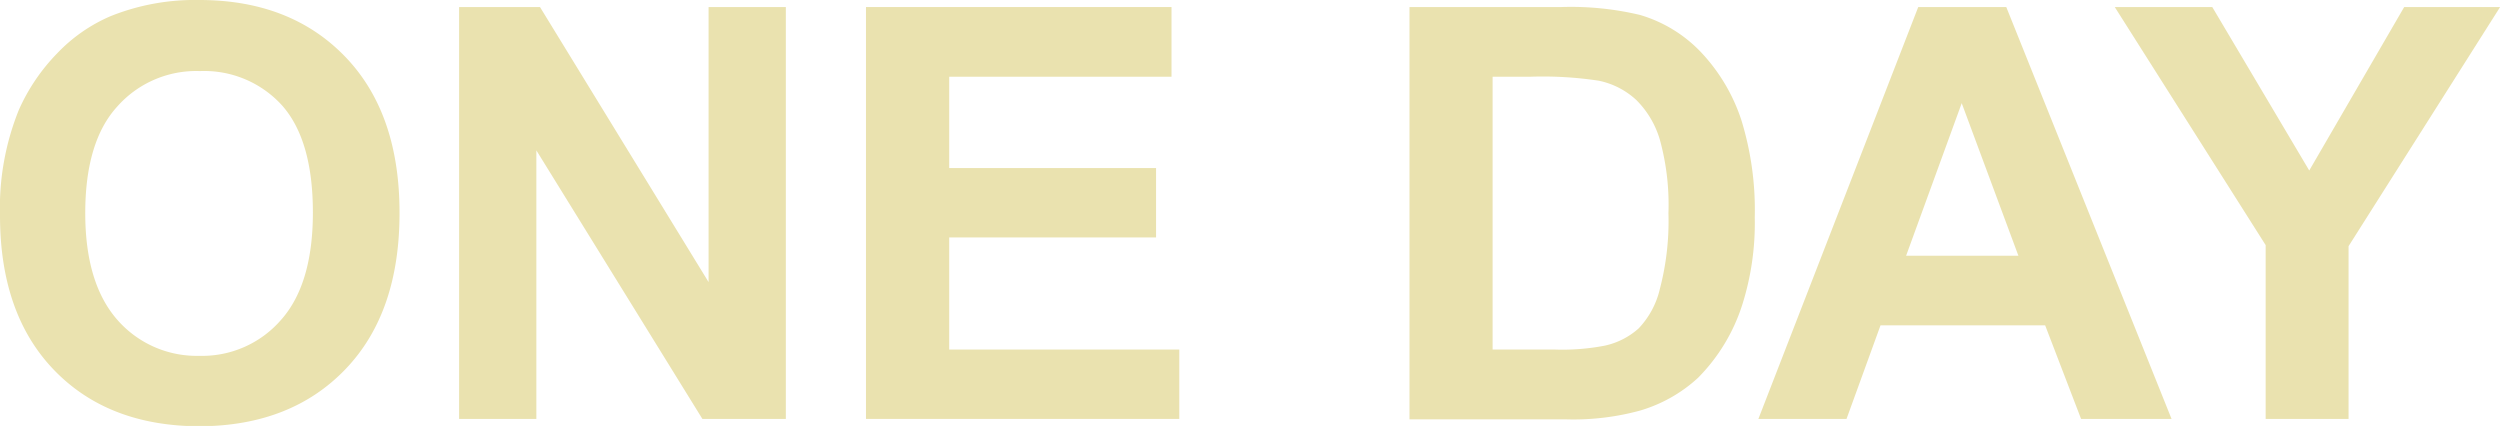 <svg xmlns="http://www.w3.org/2000/svg" viewBox="0 0 234.59 39.97"><defs><style>.cls-1{fill:#eae2af;}</style></defs><g id="レイヤー_2" data-name="レイヤー 2"><g id="レイヤー_1-2" data-name="レイヤー 1"><path class="cls-1" d="M0,20.22a24.54,24.54,0,0,1,1.77-9.91A18.15,18.15,0,0,1,5.37,5a15.15,15.15,0,0,1,5-3.48A21.23,21.23,0,0,1,18.69,0q8.55,0,13.68,5.3T37.49,20q0,9.36-5.08,14.65T18.8,40q-8.62,0-13.71-5.26T0,20.22ZM8,20q0,6.57,3,10a9.89,9.89,0,0,0,7.7,3.39,9.79,9.79,0,0,0,7.66-3.36q3-3.36,3-10.09T26.51,9.94a9.85,9.85,0,0,0-7.74-3.27A9.89,9.89,0,0,0,11,10Q8,13.29,8,20Z"/><path class="cls-1" d="M43.08,39.31V.66h7.59L66.49,26.47V.66h7.25V39.31H65.91L50.33,14.11v25.2Z"/><path class="cls-1" d="M81.26,39.31V.66h28.67V7.2H89.07v8.57h19.41v6.51H89.07V32.8h21.59v6.51Z"/><path class="cls-1" d="M132.26.66h14.26a28,28,0,0,1,7.36.74A12.91,12.91,0,0,1,159.71,5a17,17,0,0,1,3.69,6.26,28.63,28.63,0,0,1,1.26,9.14,25.4,25.4,0,0,1-1.18,8.22,17.13,17.13,0,0,1-4.14,6.83,13.75,13.75,0,0,1-5.49,3.09,23.76,23.76,0,0,1-6.9.81H132.26Zm7.8,6.54V32.8h5.83a21,21,0,0,0,4.72-.37,7,7,0,0,0,3.15-1.61,8,8,0,0,0,2-3.73,25.06,25.06,0,0,0,.8-7.08,22.94,22.94,0,0,0-.8-6.88,8.7,8.7,0,0,0-2.21-3.74A7.34,7.34,0,0,0,150,7.57a35,35,0,0,0-6.41-.37Z"/><path class="cls-1" d="M203.77,39.31h-8.49l-3.37-8.78H176.46l-3.19,8.78H165L180,.66h8.26ZM189.4,24,184.08,9.68,178.86,24Z"/><path class="cls-1" d="M212.6,39.31V23L198.44.66h9.15L216.69,16,225.6.66h9L220.38,23.1V39.31Z"/></g></g></svg>